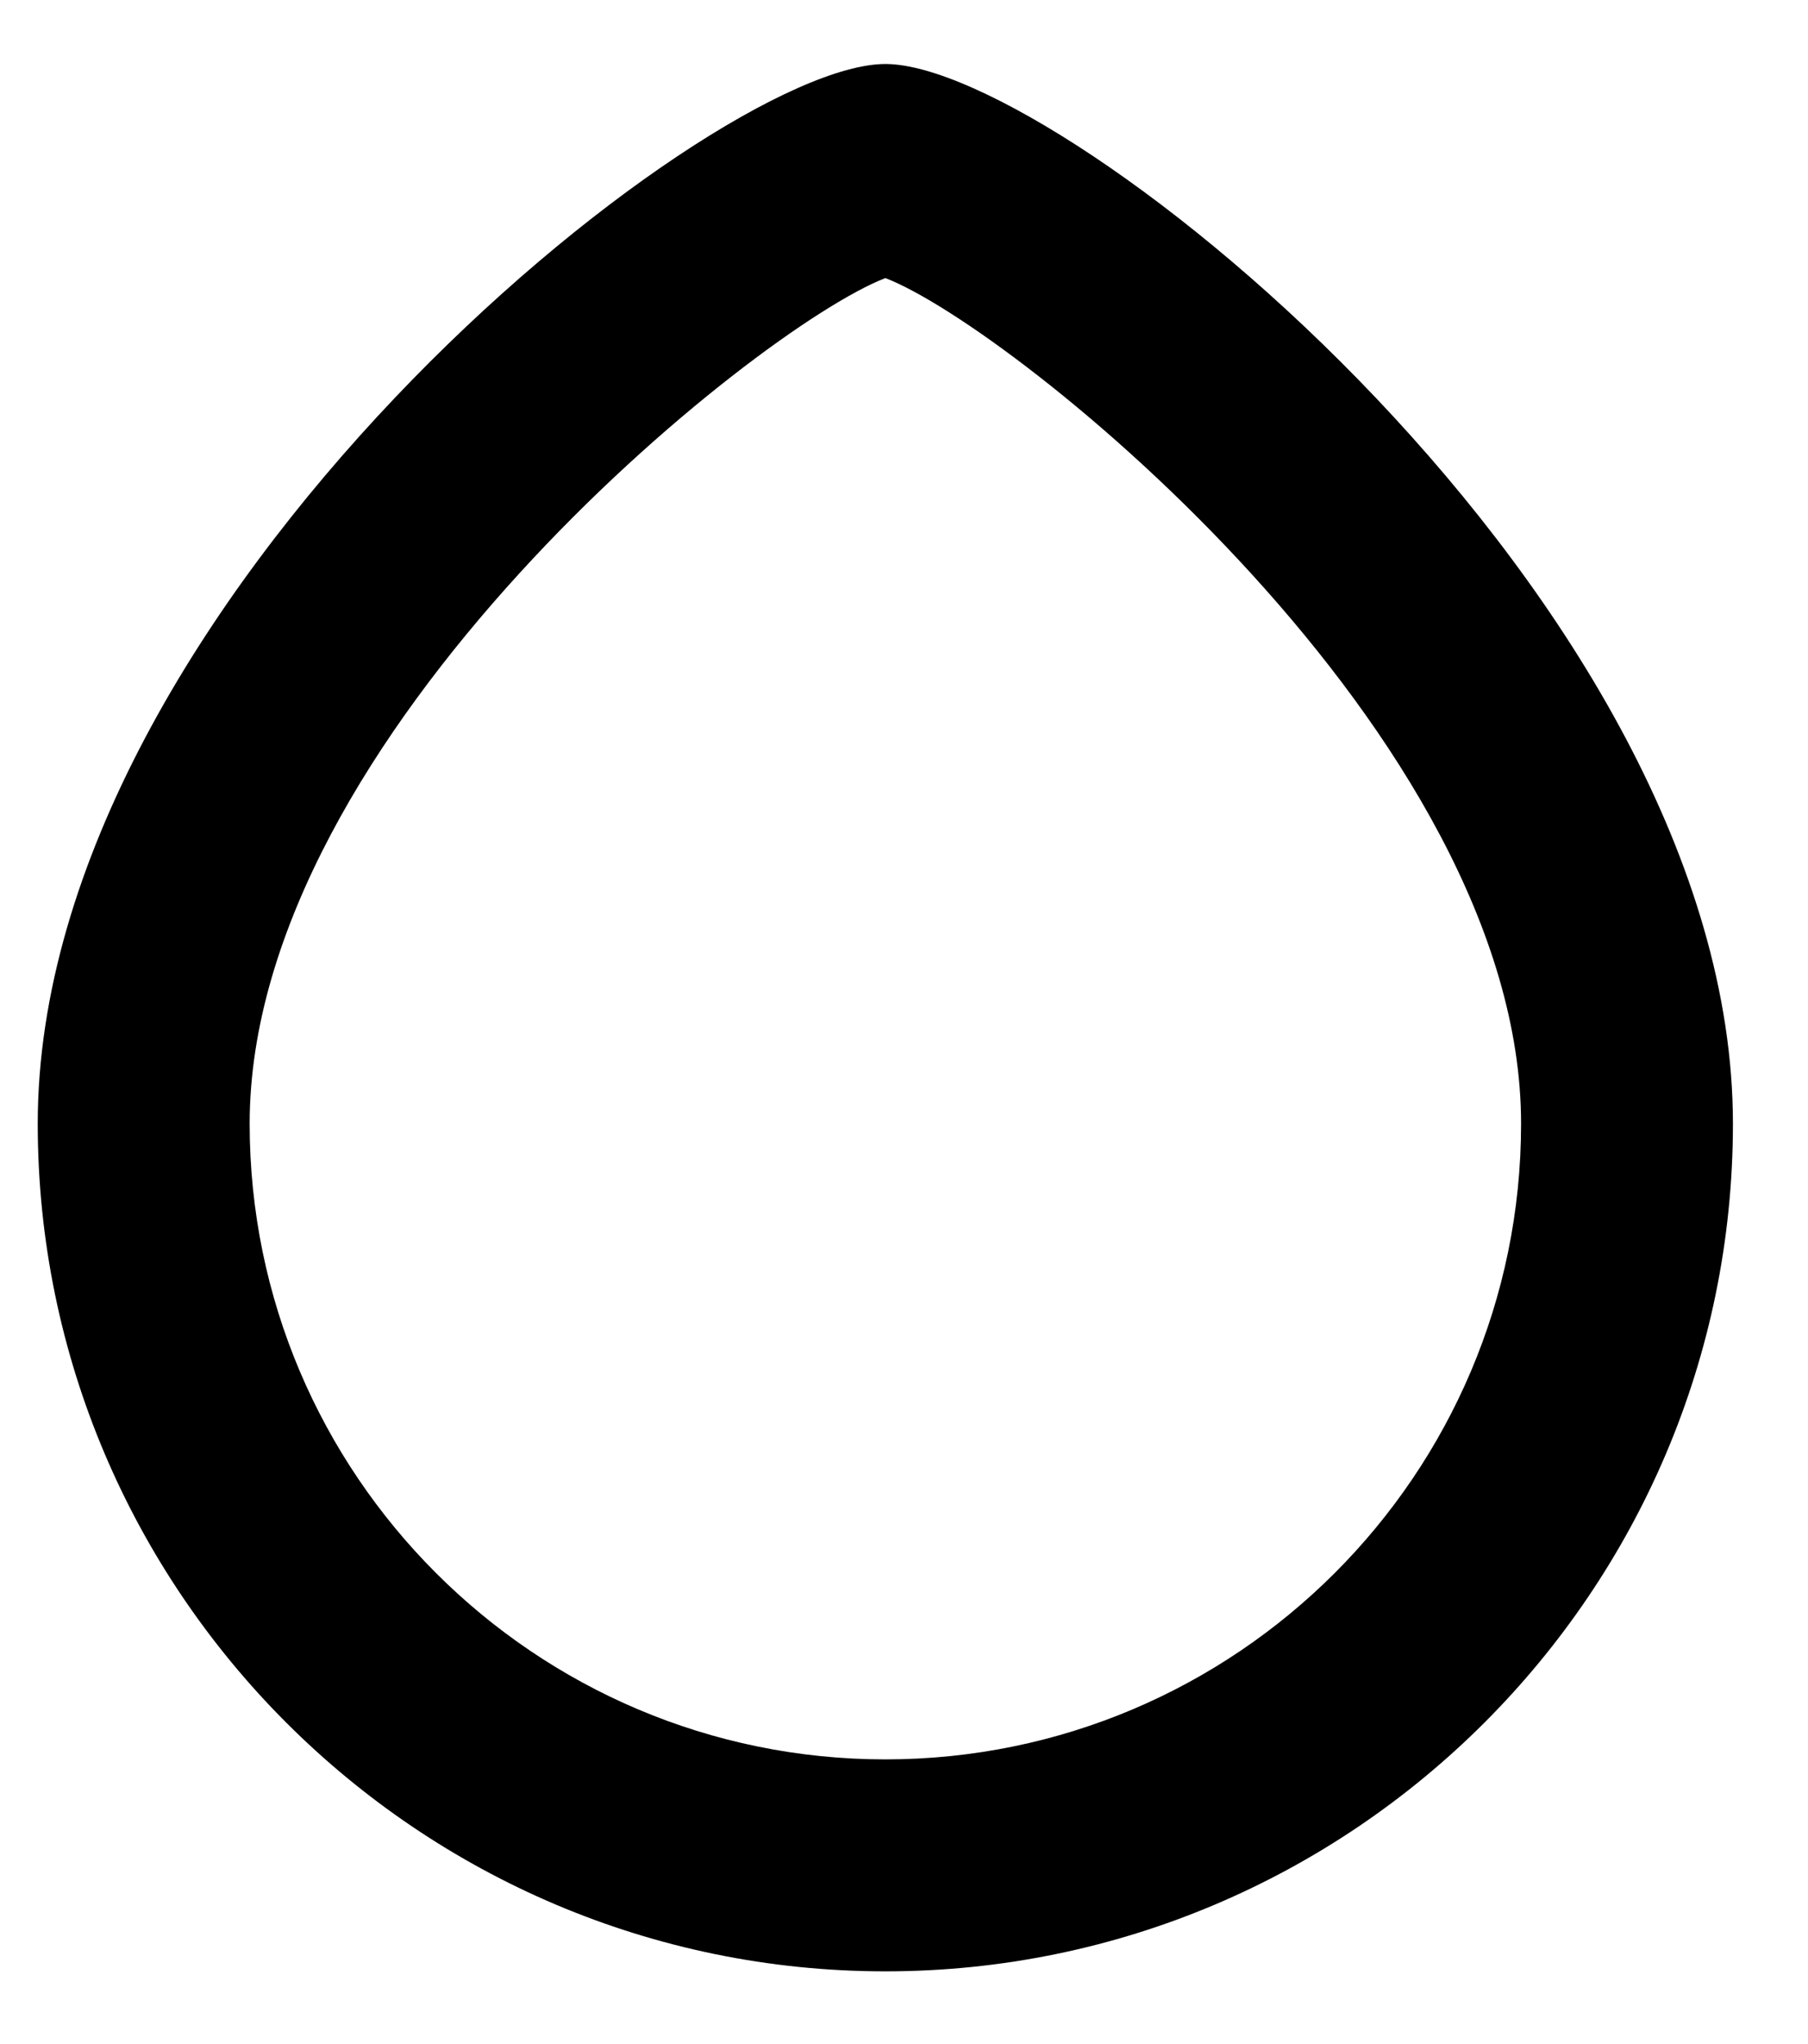 <svg width="23" height="26" viewBox="0 0 23 26" fill="none" xmlns="http://www.w3.org/2000/svg">
<path d="M11.263 25.075C5.319 25.075 0.48 20.236 0.48 14.293C0.48 7.661 8.985 0.814 11.263 0.814C13.541 0.814 22.045 7.661 22.045 14.293C22.045 20.236 17.207 25.075 11.263 25.075ZM11.263 3.537C9.619 4.17 3.176 9.346 3.176 14.293C3.176 18.754 6.802 22.379 11.263 22.379C15.724 22.379 19.35 18.754 19.35 14.293C19.35 9.36 12.907 4.17 11.263 3.537Z" fill="black"/>
</svg>
